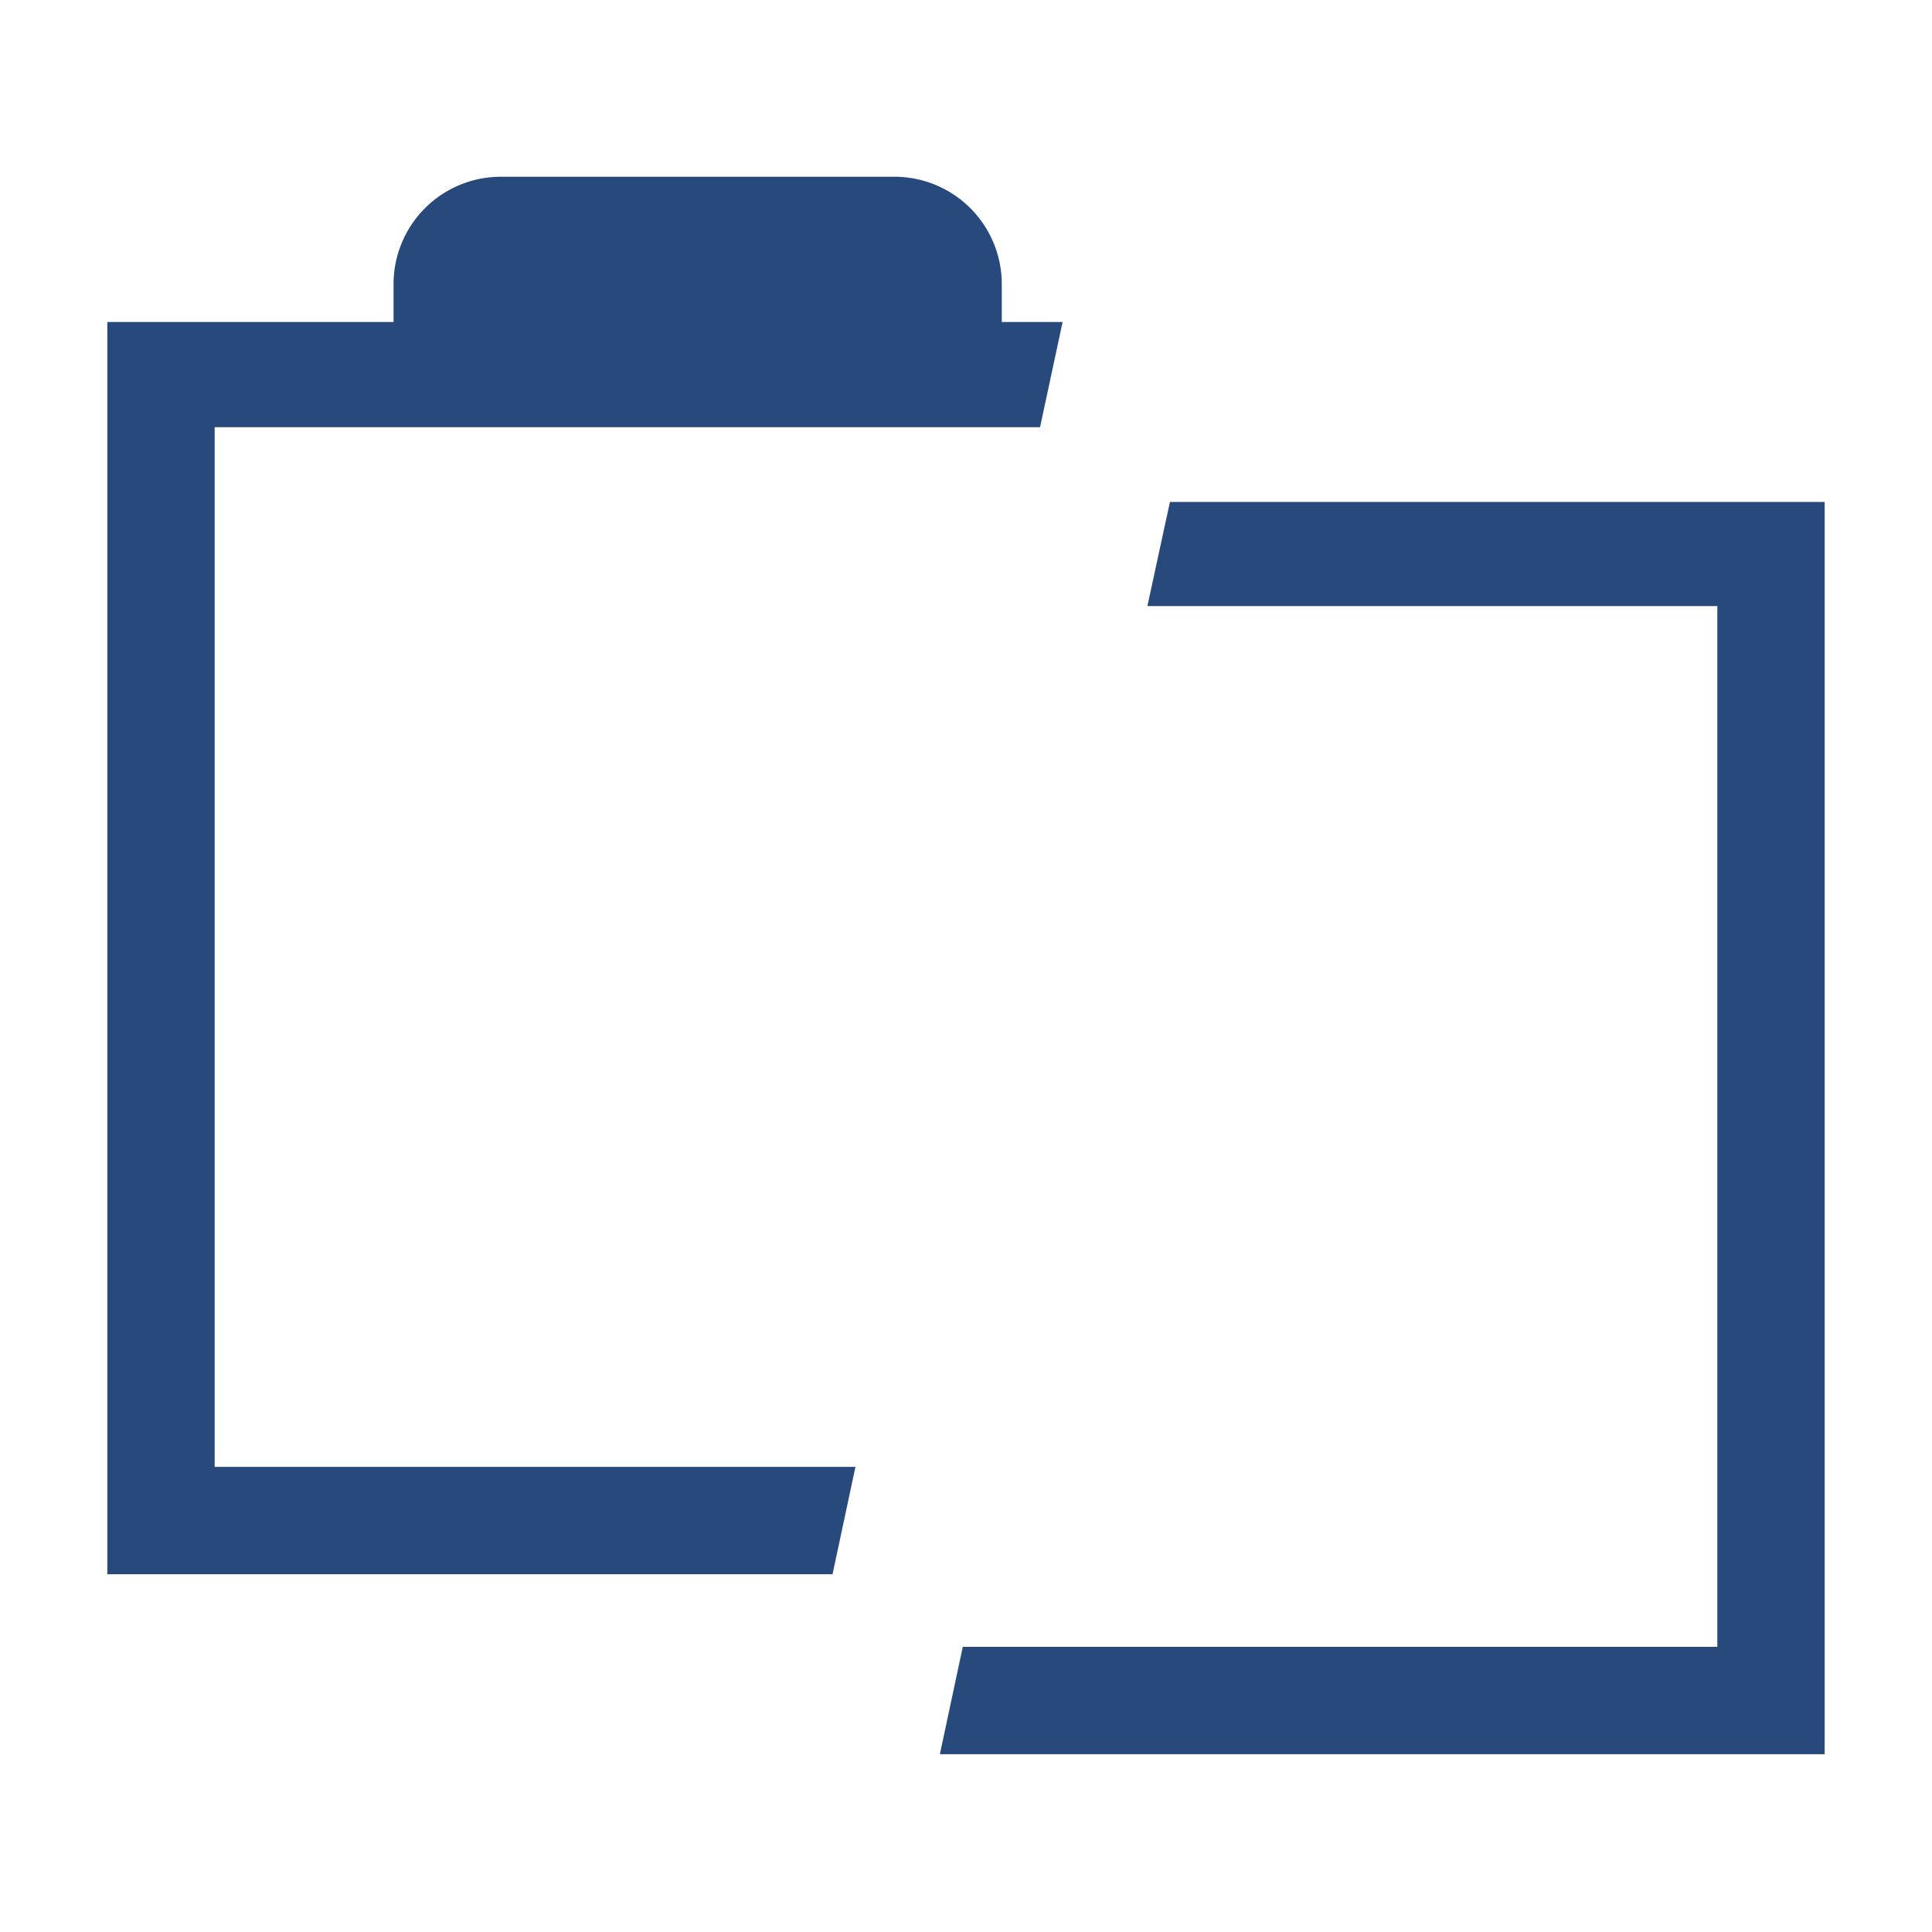 <svg width="16" height="16" xmlns="http://www.w3.org/2000/svg" viewBox="0 0 54 54"><defs><style>.a{fill:#28497c;}</style></defs><path class="a" d="M23.91,41H6V11.94H29.07L29.7,9H28V7.94a3,3,0,0,0-3-3H14a3,3,0,0,0-3,3V9H3V44H23.27Z"/><polygon class="a" points="32.7 14.03 32.07 16.94 48 16.94 48 46.03 26.91 46.03 26.27 49.03 51 49.03 51 14.03 32.7 14.03"/></svg>